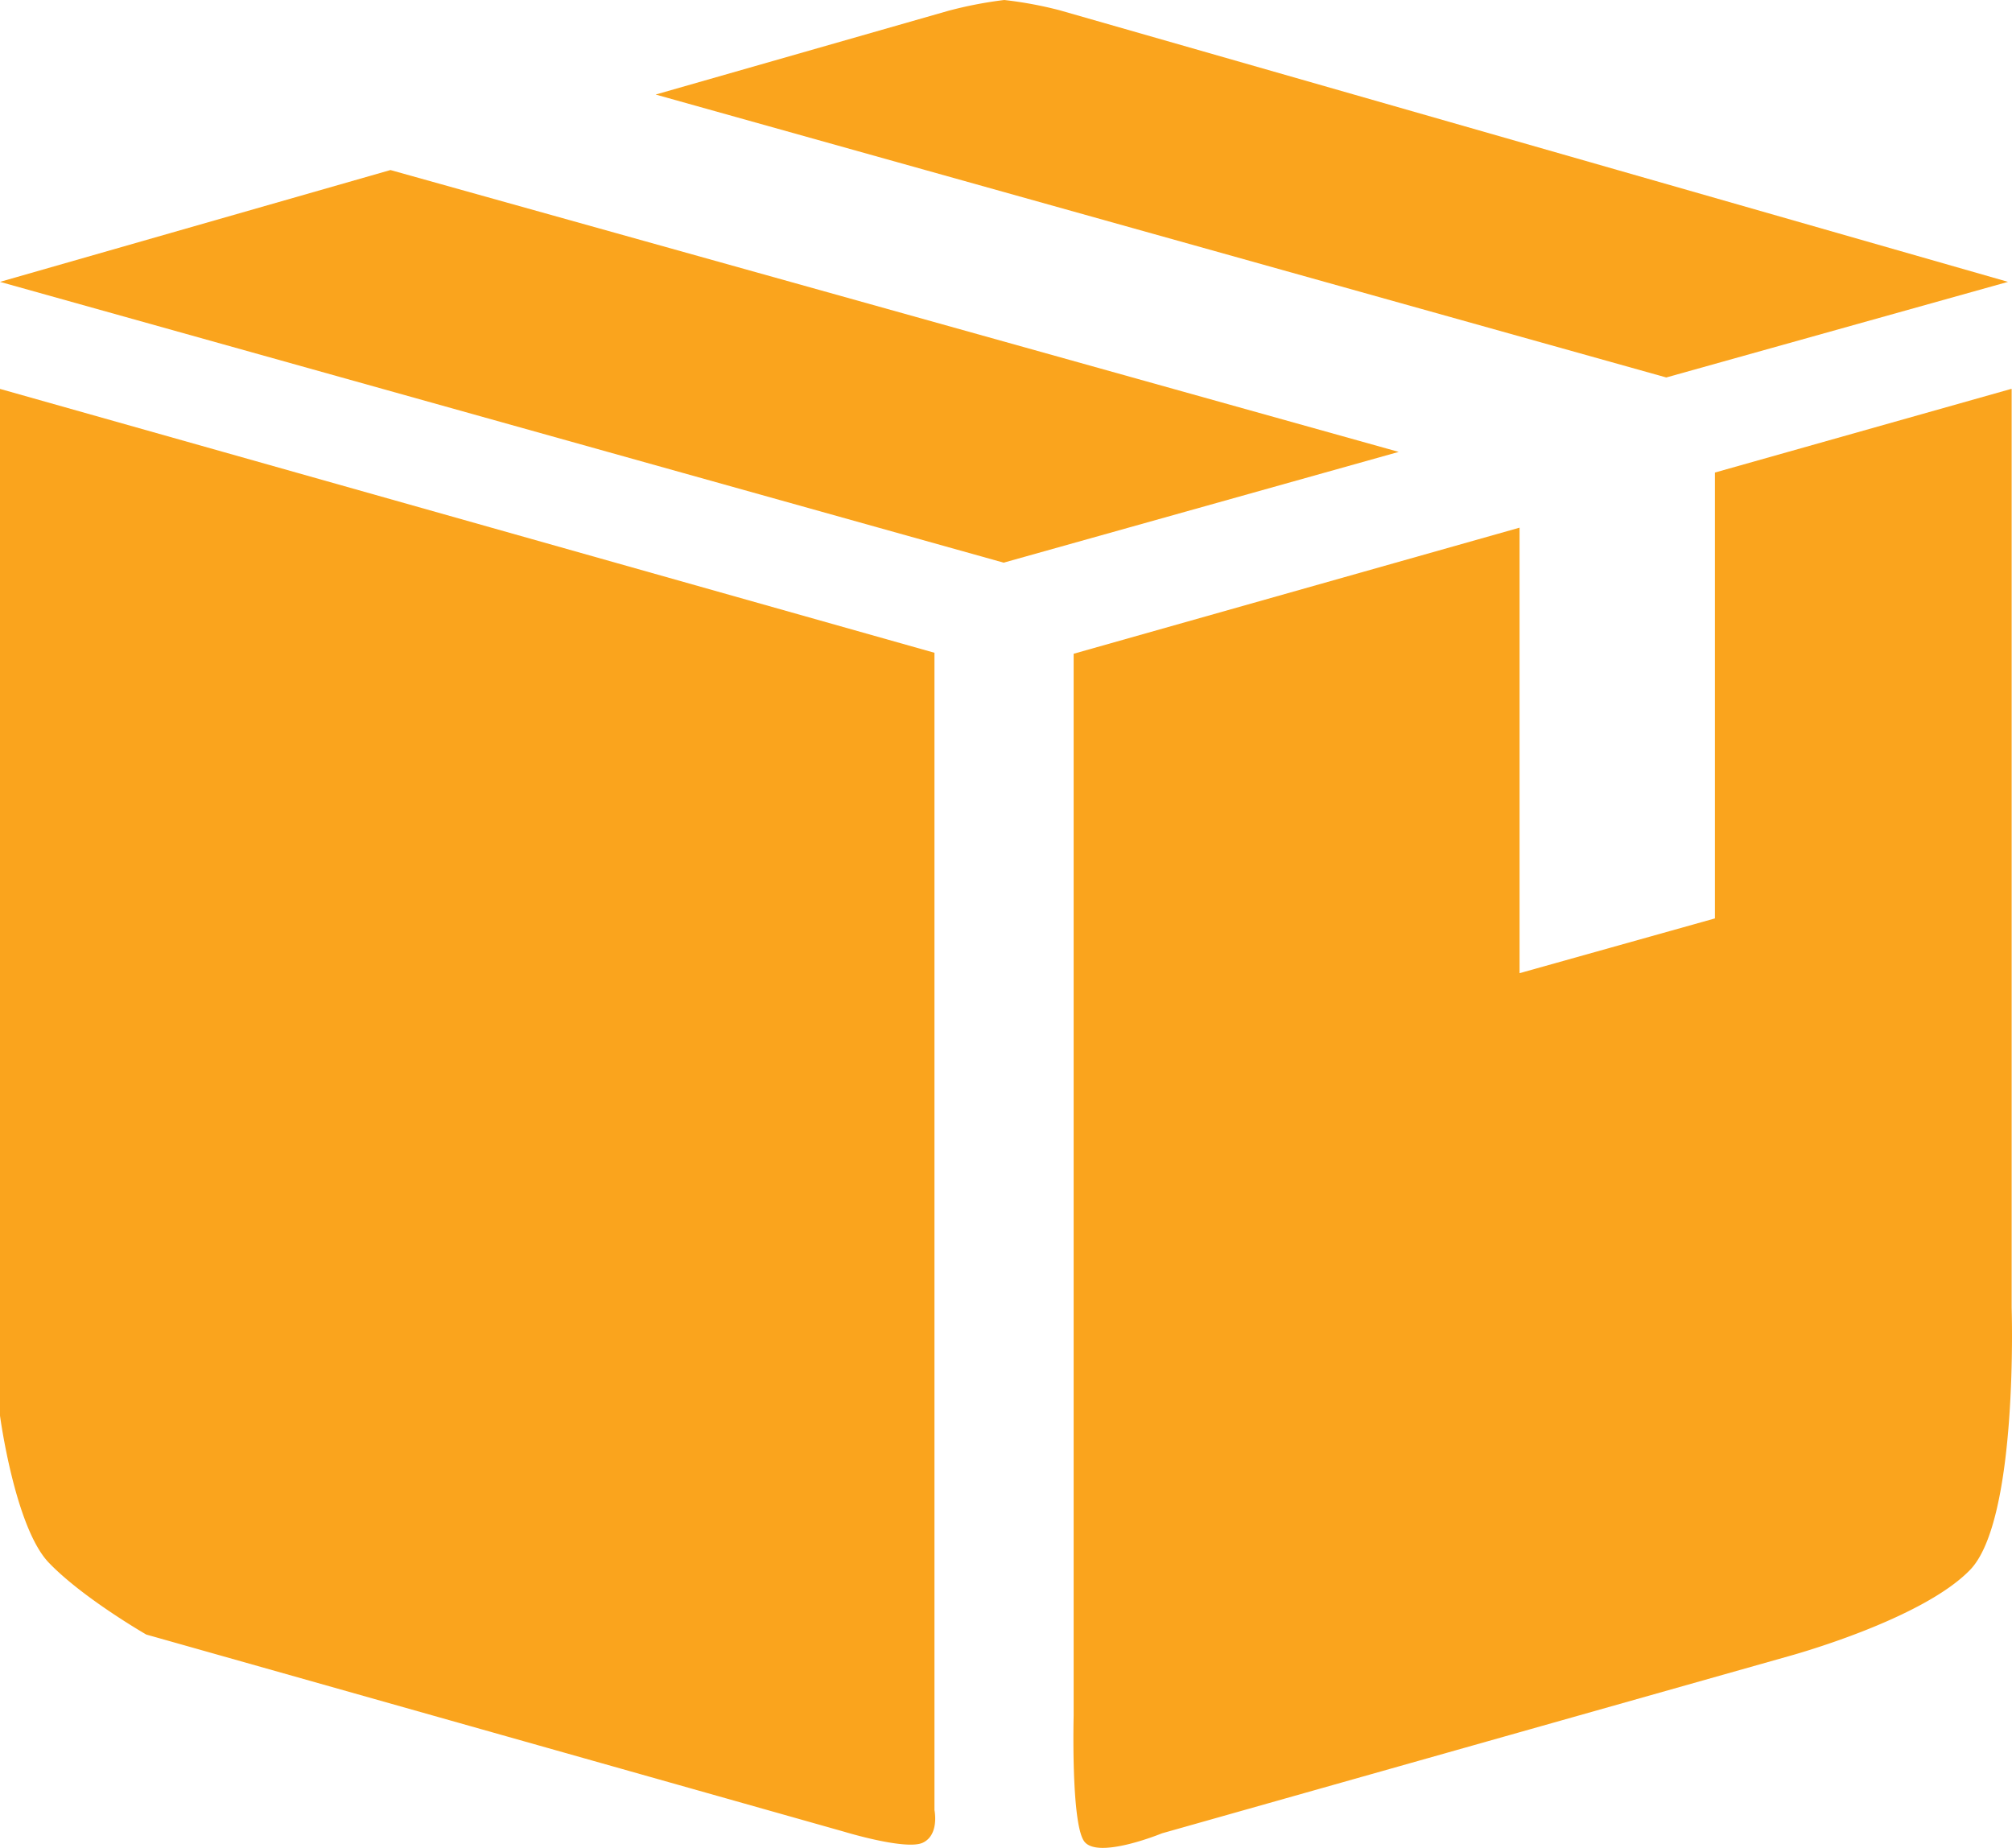 <svg xmlns="http://www.w3.org/2000/svg" id="&#x56FE;&#x5C42;_1" data-name="&#x56FE;&#x5C42; 1" viewBox="0 0 227.09 208.55"><defs><style>.cls-1{fill:#faa41d;}</style></defs><path class="cls-1" d="M0,43.89V159.77s1.68,12.6,5.51,16.59,11,8.11,11,8.11l78.76,22.25s7,2.14,8.89,1.24,1.31-3.68,1.31-3.68V73.67Zm227,0-33.44,9.44v50.32l-22.05,6.18V59.55L121.18,73.78V193.64s-.31,12,1.17,14.14,8.81-.88,8.81-.88l70.77-20s14.95-4.06,20.43-9.73,4.69-29.58,4.69-29.58V43.89Zm-.36-12.08L119.57,1.15A44.91,44.91,0,0,0,113.35,0,45.72,45.72,0,0,0,107,1.23l-33,9.44L188.07,42.6ZM0,31.81,113.28,63.5,157.87,51,44.07,19.19Zm0,0"></path></svg>